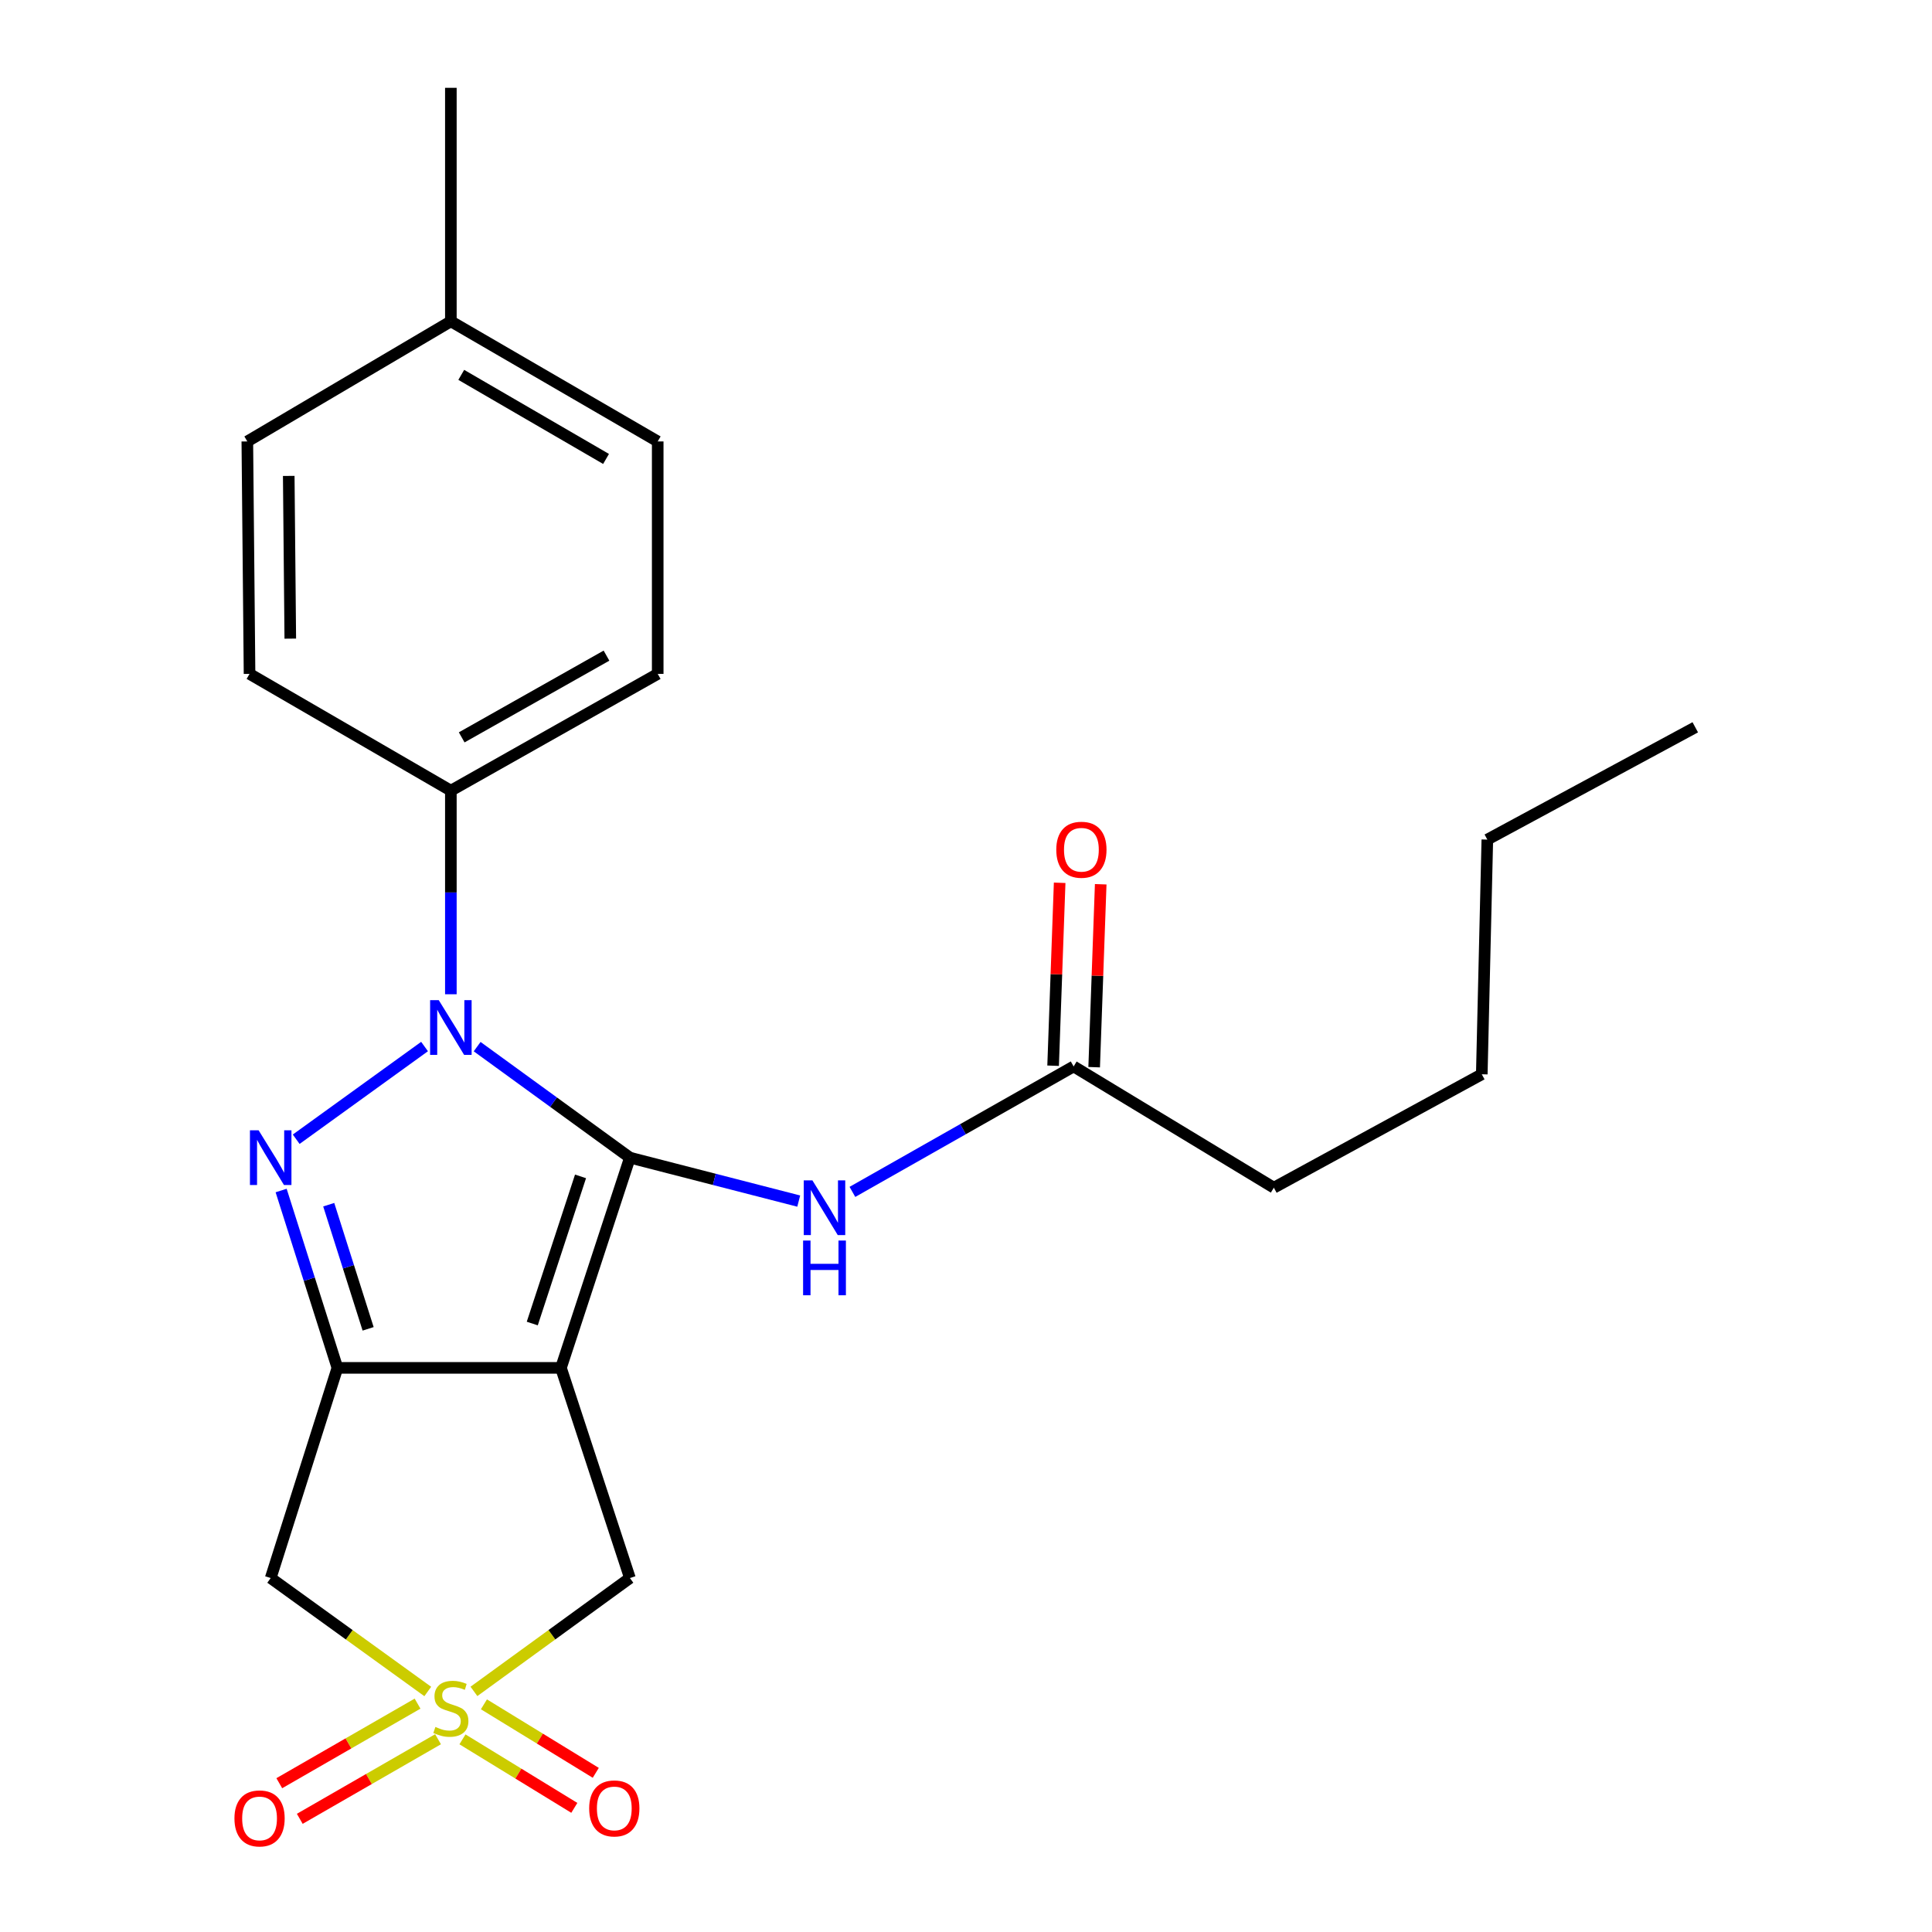 <?xml version='1.0' encoding='iso-8859-1'?>
<svg version='1.1' baseProfile='full'
              xmlns='http://www.w3.org/2000/svg'
                      xmlns:rdkit='http://www.rdkit.org/xml'
                      xmlns:xlink='http://www.w3.org/1999/xlink'
                  xml:space='preserve'
width='1000px' height='1000px' viewBox='0 0 1000 1000'>
<!-- END OF HEADER -->
<rect style='opacity:1.0;fill:#FFFFFF;stroke:none' width='1000' height='1000' x='0' y='0'> </rect>
<path class='bond-0' d='M 326.04,599.198 L 290.353,708.009' style='fill:none;fill-rule:evenodd;stroke:#000000;stroke-width:6px;stroke-linecap:butt;stroke-linejoin:miter;stroke-opacity:1' />
<path class='bond-0' d='M 300.482,608.893 L 275.501,685.06' style='fill:none;fill-rule:evenodd;stroke:#000000;stroke-width:6px;stroke-linecap:butt;stroke-linejoin:miter;stroke-opacity:1' />
<path class='bond-1' d='M 326.04,599.198 L 286.505,570.467' style='fill:none;fill-rule:evenodd;stroke:#000000;stroke-width:6px;stroke-linecap:butt;stroke-linejoin:miter;stroke-opacity:1' />
<path class='bond-1' d='M 286.505,570.467 L 246.97,541.737' style='fill:none;fill-rule:evenodd;stroke:#0000FF;stroke-width:6px;stroke-linecap:butt;stroke-linejoin:miter;stroke-opacity:1' />
<path class='bond-6' d='M 326.04,599.198 L 369.73,610.44' style='fill:none;fill-rule:evenodd;stroke:#000000;stroke-width:6px;stroke-linecap:butt;stroke-linejoin:miter;stroke-opacity:1' />
<path class='bond-6' d='M 369.73,610.44 L 413.419,621.683' style='fill:none;fill-rule:evenodd;stroke:#0000FF;stroke-width:6px;stroke-linecap:butt;stroke-linejoin:miter;stroke-opacity:1' />
<path class='bond-2' d='M 290.353,708.009 L 174.643,708.009' style='fill:none;fill-rule:evenodd;stroke:#000000;stroke-width:6px;stroke-linecap:butt;stroke-linejoin:miter;stroke-opacity:1' />
<path class='bond-7' d='M 290.353,708.009 L 326.04,816.796' style='fill:none;fill-rule:evenodd;stroke:#000000;stroke-width:6px;stroke-linecap:butt;stroke-linejoin:miter;stroke-opacity:1' />
<path class='bond-3' d='M 219.75,541.684 L 153.308,589.668' style='fill:none;fill-rule:evenodd;stroke:#0000FF;stroke-width:6px;stroke-linecap:butt;stroke-linejoin:miter;stroke-opacity:1' />
<path class='bond-8' d='M 233.366,514.625 L 233.366,461.933' style='fill:none;fill-rule:evenodd;stroke:#0000FF;stroke-width:6px;stroke-linecap:butt;stroke-linejoin:miter;stroke-opacity:1' />
<path class='bond-8' d='M 233.366,461.933 L 233.366,409.242' style='fill:none;fill-rule:evenodd;stroke:#000000;stroke-width:6px;stroke-linecap:butt;stroke-linejoin:miter;stroke-opacity:1' />
<path class='bond-5' d='M 174.643,708.009 L 140.113,816.796' style='fill:none;fill-rule:evenodd;stroke:#000000;stroke-width:6px;stroke-linecap:butt;stroke-linejoin:miter;stroke-opacity:1' />
<path class='bond-23' d='M 174.643,708.009 L 160.077,662.11' style='fill:none;fill-rule:evenodd;stroke:#000000;stroke-width:6px;stroke-linecap:butt;stroke-linejoin:miter;stroke-opacity:1' />
<path class='bond-23' d='M 160.077,662.11 L 145.512,616.212' style='fill:none;fill-rule:evenodd;stroke:#0000FF;stroke-width:6px;stroke-linecap:butt;stroke-linejoin:miter;stroke-opacity:1' />
<path class='bond-23' d='M 190.541,687.807 L 180.345,655.678' style='fill:none;fill-rule:evenodd;stroke:#000000;stroke-width:6px;stroke-linecap:butt;stroke-linejoin:miter;stroke-opacity:1' />
<path class='bond-23' d='M 180.345,655.678 L 170.149,623.549' style='fill:none;fill-rule:evenodd;stroke:#0000FF;stroke-width:6px;stroke-linecap:butt;stroke-linejoin:miter;stroke-opacity:1' />
<path class='bond-4' d='M 245.31,875.464 L 285.675,846.13' style='fill:none;fill-rule:evenodd;stroke:#CCCC00;stroke-width:6px;stroke-linecap:butt;stroke-linejoin:miter;stroke-opacity:1' />
<path class='bond-4' d='M 285.675,846.13 L 326.04,816.796' style='fill:none;fill-rule:evenodd;stroke:#000000;stroke-width:6px;stroke-linecap:butt;stroke-linejoin:miter;stroke-opacity:1' />
<path class='bond-9' d='M 239.373,900.29 L 268.319,918.019' style='fill:none;fill-rule:evenodd;stroke:#CCCC00;stroke-width:6px;stroke-linecap:butt;stroke-linejoin:miter;stroke-opacity:1' />
<path class='bond-9' d='M 268.319,918.019 L 297.266,935.749' style='fill:none;fill-rule:evenodd;stroke:#FF0000;stroke-width:6px;stroke-linecap:butt;stroke-linejoin:miter;stroke-opacity:1' />
<path class='bond-9' d='M 250.479,882.157 L 279.425,899.887' style='fill:none;fill-rule:evenodd;stroke:#CCCC00;stroke-width:6px;stroke-linecap:butt;stroke-linejoin:miter;stroke-opacity:1' />
<path class='bond-9' d='M 279.425,899.887 L 308.372,917.616' style='fill:none;fill-rule:evenodd;stroke:#FF0000;stroke-width:6px;stroke-linecap:butt;stroke-linejoin:miter;stroke-opacity:1' />
<path class='bond-10' d='M 216.126,881.798 L 180.341,902.393' style='fill:none;fill-rule:evenodd;stroke:#CCCC00;stroke-width:6px;stroke-linecap:butt;stroke-linejoin:miter;stroke-opacity:1' />
<path class='bond-10' d='M 180.341,902.393 L 144.556,922.988' style='fill:none;fill-rule:evenodd;stroke:#FF0000;stroke-width:6px;stroke-linecap:butt;stroke-linejoin:miter;stroke-opacity:1' />
<path class='bond-10' d='M 226.733,900.228 L 190.948,920.823' style='fill:none;fill-rule:evenodd;stroke:#CCCC00;stroke-width:6px;stroke-linecap:butt;stroke-linejoin:miter;stroke-opacity:1' />
<path class='bond-10' d='M 190.948,920.823 L 155.163,941.418' style='fill:none;fill-rule:evenodd;stroke:#FF0000;stroke-width:6px;stroke-linecap:butt;stroke-linejoin:miter;stroke-opacity:1' />
<path class='bond-24' d='M 221.41,875.509 L 180.761,846.153' style='fill:none;fill-rule:evenodd;stroke:#CCCC00;stroke-width:6px;stroke-linecap:butt;stroke-linejoin:miter;stroke-opacity:1' />
<path class='bond-24' d='M 180.761,846.153 L 140.113,816.796' style='fill:none;fill-rule:evenodd;stroke:#000000;stroke-width:6px;stroke-linecap:butt;stroke-linejoin:miter;stroke-opacity:1' />
<path class='bond-11' d='M 441.206,616.924 L 498.459,584.458' style='fill:none;fill-rule:evenodd;stroke:#0000FF;stroke-width:6px;stroke-linecap:butt;stroke-linejoin:miter;stroke-opacity:1' />
<path class='bond-11' d='M 498.459,584.458 L 555.712,551.992' style='fill:none;fill-rule:evenodd;stroke:#000000;stroke-width:6px;stroke-linecap:butt;stroke-linejoin:miter;stroke-opacity:1' />
<path class='bond-13' d='M 233.366,409.242 L 340.429,348.805' style='fill:none;fill-rule:evenodd;stroke:#000000;stroke-width:6px;stroke-linecap:butt;stroke-linejoin:miter;stroke-opacity:1' />
<path class='bond-13' d='M 238.972,381.659 L 313.917,339.354' style='fill:none;fill-rule:evenodd;stroke:#000000;stroke-width:6px;stroke-linecap:butt;stroke-linejoin:miter;stroke-opacity:1' />
<path class='bond-14' d='M 233.366,409.242 L 129.162,348.805' style='fill:none;fill-rule:evenodd;stroke:#000000;stroke-width:6px;stroke-linecap:butt;stroke-linejoin:miter;stroke-opacity:1' />
<path class='bond-12' d='M 566.337,552.372 L 568.031,505.032' style='fill:none;fill-rule:evenodd;stroke:#000000;stroke-width:6px;stroke-linecap:butt;stroke-linejoin:miter;stroke-opacity:1' />
<path class='bond-12' d='M 568.031,505.032 L 569.725,457.691' style='fill:none;fill-rule:evenodd;stroke:#FF0000;stroke-width:6px;stroke-linecap:butt;stroke-linejoin:miter;stroke-opacity:1' />
<path class='bond-12' d='M 545.087,551.612 L 546.781,504.271' style='fill:none;fill-rule:evenodd;stroke:#000000;stroke-width:6px;stroke-linecap:butt;stroke-linejoin:miter;stroke-opacity:1' />
<path class='bond-12' d='M 546.781,504.271 L 548.475,456.931' style='fill:none;fill-rule:evenodd;stroke:#FF0000;stroke-width:6px;stroke-linecap:butt;stroke-linejoin:miter;stroke-opacity:1' />
<path class='bond-18' d='M 555.712,551.992 L 659.337,614.744' style='fill:none;fill-rule:evenodd;stroke:#000000;stroke-width:6px;stroke-linecap:butt;stroke-linejoin:miter;stroke-opacity:1' />
<path class='bond-16' d='M 340.429,348.805 L 340.429,228.488' style='fill:none;fill-rule:evenodd;stroke:#000000;stroke-width:6px;stroke-linecap:butt;stroke-linejoin:miter;stroke-opacity:1' />
<path class='bond-15' d='M 129.162,348.805 L 128.016,228.488' style='fill:none;fill-rule:evenodd;stroke:#000000;stroke-width:6px;stroke-linecap:butt;stroke-linejoin:miter;stroke-opacity:1' />
<path class='bond-15' d='M 150.253,330.555 L 149.451,246.333' style='fill:none;fill-rule:evenodd;stroke:#000000;stroke-width:6px;stroke-linecap:butt;stroke-linejoin:miter;stroke-opacity:1' />
<path class='bond-17' d='M 128.016,228.488 L 233.366,166.315' style='fill:none;fill-rule:evenodd;stroke:#000000;stroke-width:6px;stroke-linecap:butt;stroke-linejoin:miter;stroke-opacity:1' />
<path class='bond-25' d='M 340.429,228.488 L 233.366,166.315' style='fill:none;fill-rule:evenodd;stroke:#000000;stroke-width:6px;stroke-linecap:butt;stroke-linejoin:miter;stroke-opacity:1' />
<path class='bond-25' d='M 313.691,237.55 L 238.747,194.029' style='fill:none;fill-rule:evenodd;stroke:#000000;stroke-width:6px;stroke-linecap:butt;stroke-linejoin:miter;stroke-opacity:1' />
<path class='bond-19' d='M 233.366,166.315 L 233.366,45.455' style='fill:none;fill-rule:evenodd;stroke:#000000;stroke-width:6px;stroke-linecap:butt;stroke-linejoin:miter;stroke-opacity:1' />
<path class='bond-20' d='M 659.337,614.744 L 766.967,556.044' style='fill:none;fill-rule:evenodd;stroke:#000000;stroke-width:6px;stroke-linecap:butt;stroke-linejoin:miter;stroke-opacity:1' />
<path class='bond-21' d='M 766.967,556.044 L 769.838,434.569' style='fill:none;fill-rule:evenodd;stroke:#000000;stroke-width:6px;stroke-linecap:butt;stroke-linejoin:miter;stroke-opacity:1' />
<path class='bond-22' d='M 769.838,434.569 L 877.468,376.448' style='fill:none;fill-rule:evenodd;stroke:#000000;stroke-width:6px;stroke-linecap:butt;stroke-linejoin:miter;stroke-opacity:1' />
<path  class='atom-2' d='M 227.106 517.691
L 236.386 532.691
Q 237.306 534.171, 238.786 536.851
Q 240.266 539.531, 240.346 539.691
L 240.346 517.691
L 244.106 517.691
L 244.106 546.011
L 240.226 546.011
L 230.266 529.611
Q 229.106 527.691, 227.866 525.491
Q 226.666 523.291, 226.306 522.611
L 226.306 546.011
L 222.626 546.011
L 222.626 517.691
L 227.106 517.691
' fill='#0000FF'/>
<path  class='atom-4' d='M 133.853 585.038
L 143.133 600.038
Q 144.053 601.518, 145.533 604.198
Q 147.013 606.878, 147.093 607.038
L 147.093 585.038
L 150.853 585.038
L 150.853 613.358
L 146.973 613.358
L 137.013 596.958
Q 135.853 595.038, 134.613 592.838
Q 133.413 590.638, 133.053 589.958
L 133.053 613.358
L 129.373 613.358
L 129.373 585.038
L 133.853 585.038
' fill='#0000FF'/>
<path  class='atom-5' d='M 225.366 893.863
Q 225.686 893.983, 227.006 894.543
Q 228.326 895.103, 229.766 895.463
Q 231.246 895.783, 232.686 895.783
Q 235.366 895.783, 236.926 894.503
Q 238.486 893.183, 238.486 890.903
Q 238.486 889.343, 237.686 888.383
Q 236.926 887.423, 235.726 886.903
Q 234.526 886.383, 232.526 885.783
Q 230.006 885.023, 228.486 884.303
Q 227.006 883.583, 225.926 882.063
Q 224.886 880.543, 224.886 877.983
Q 224.886 874.423, 227.286 872.223
Q 229.726 870.023, 234.526 870.023
Q 237.806 870.023, 241.526 871.583
L 240.606 874.663
Q 237.206 873.263, 234.646 873.263
Q 231.886 873.263, 230.366 874.423
Q 228.846 875.543, 228.886 877.503
Q 228.886 879.023, 229.646 879.943
Q 230.446 880.863, 231.566 881.383
Q 232.726 881.903, 234.646 882.503
Q 237.206 883.303, 238.726 884.103
Q 240.246 884.903, 241.326 886.543
Q 242.446 888.143, 242.446 890.903
Q 242.446 894.823, 239.806 896.943
Q 237.206 899.023, 232.846 899.023
Q 230.326 899.023, 228.406 898.463
Q 226.526 897.943, 224.286 897.023
L 225.366 893.863
' fill='#CCCC00'/>
<path  class='atom-7' d='M 420.499 610.956
L 429.779 625.956
Q 430.699 627.436, 432.179 630.116
Q 433.659 632.796, 433.739 632.956
L 433.739 610.956
L 437.499 610.956
L 437.499 639.276
L 433.619 639.276
L 423.659 622.876
Q 422.499 620.956, 421.259 618.756
Q 420.059 616.556, 419.699 615.876
L 419.699 639.276
L 416.019 639.276
L 416.019 610.956
L 420.499 610.956
' fill='#0000FF'/>
<path  class='atom-7' d='M 415.679 642.108
L 419.519 642.108
L 419.519 654.148
L 433.999 654.148
L 433.999 642.108
L 437.839 642.108
L 437.839 670.428
L 433.999 670.428
L 433.999 657.348
L 419.519 657.348
L 419.519 670.428
L 415.679 670.428
L 415.679 642.108
' fill='#0000FF'/>
<path  class='atom-10' d='M 304.96 936.036
Q 304.96 929.236, 308.32 925.436
Q 311.68 921.636, 317.96 921.636
Q 324.24 921.636, 327.6 925.436
Q 330.96 929.236, 330.96 936.036
Q 330.96 942.916, 327.56 946.836
Q 324.16 950.716, 317.96 950.716
Q 311.72 950.716, 308.32 946.836
Q 304.96 942.956, 304.96 936.036
M 317.96 947.516
Q 322.28 947.516, 324.6 944.636
Q 326.96 941.716, 326.96 936.036
Q 326.96 930.476, 324.6 927.676
Q 322.28 924.836, 317.96 924.836
Q 313.64 924.836, 311.28 927.636
Q 308.96 930.436, 308.96 936.036
Q 308.96 941.756, 311.28 944.636
Q 313.64 947.516, 317.96 947.516
' fill='#FF0000'/>
<path  class='atom-11' d='M 121.348 941.21
Q 121.348 934.41, 124.708 930.61
Q 128.068 926.81, 134.348 926.81
Q 140.628 926.81, 143.988 930.61
Q 147.348 934.41, 147.348 941.21
Q 147.348 948.09, 143.948 952.01
Q 140.548 955.89, 134.348 955.89
Q 128.108 955.89, 124.708 952.01
Q 121.348 948.13, 121.348 941.21
M 134.348 952.69
Q 138.668 952.69, 140.988 949.81
Q 143.348 946.89, 143.348 941.21
Q 143.348 935.65, 140.988 932.85
Q 138.668 930.01, 134.348 930.01
Q 130.028 930.01, 127.668 932.81
Q 125.348 935.61, 125.348 941.21
Q 125.348 946.93, 127.668 949.81
Q 130.028 952.69, 134.348 952.69
' fill='#FF0000'/>
<path  class='atom-13' d='M 546.729 439.823
Q 546.729 433.023, 550.089 429.223
Q 553.449 425.423, 559.729 425.423
Q 566.009 425.423, 569.369 429.223
Q 572.729 433.023, 572.729 439.823
Q 572.729 446.703, 569.329 450.623
Q 565.929 454.503, 559.729 454.503
Q 553.489 454.503, 550.089 450.623
Q 546.729 446.743, 546.729 439.823
M 559.729 451.303
Q 564.049 451.303, 566.369 448.423
Q 568.729 445.503, 568.729 439.823
Q 568.729 434.263, 566.369 431.463
Q 564.049 428.623, 559.729 428.623
Q 555.409 428.623, 553.049 431.423
Q 550.729 434.223, 550.729 439.823
Q 550.729 445.543, 553.049 448.423
Q 555.409 451.303, 559.729 451.303
' fill='#FF0000'/>
</svg>
